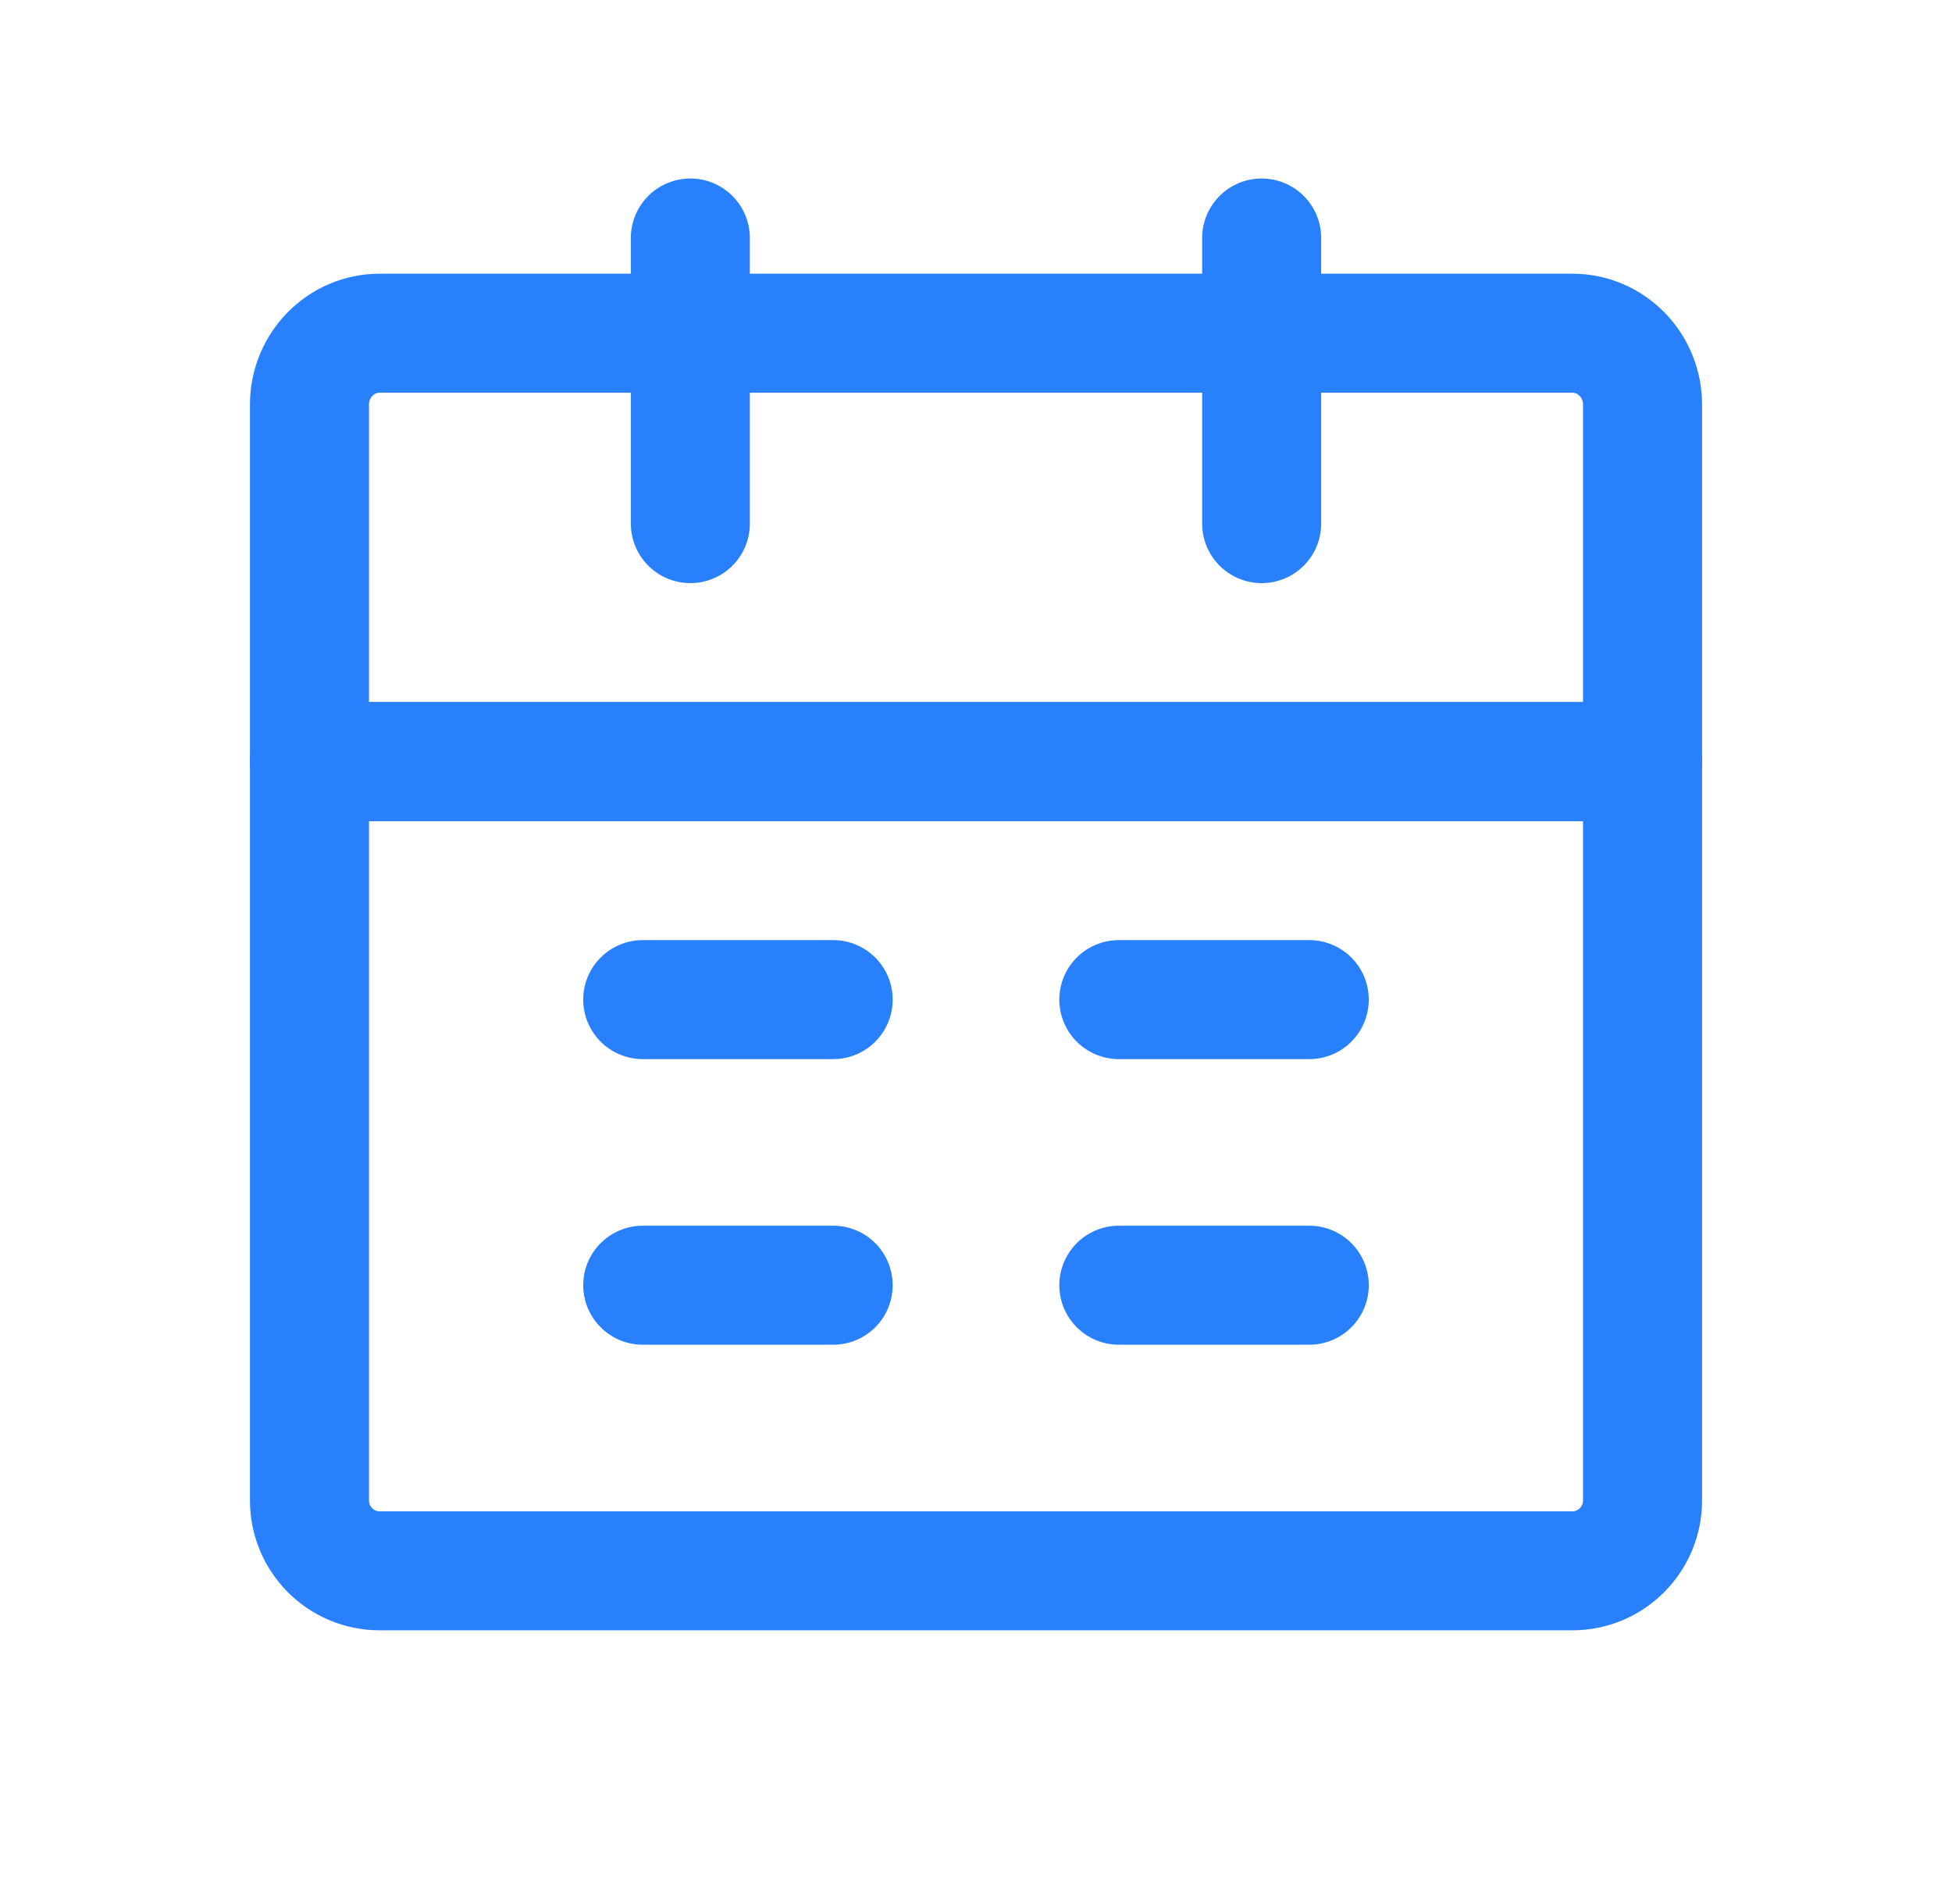 <svg xmlns="http://www.w3.org/2000/svg" fill="none" viewBox="0 0 41 40" class="design-iconfont">
  <path d="M6.5 16H34.5V31.522C34.5 32.338 33.84 33 33.026 33H7.974C7.16 33 6.5 32.338 6.5 31.522V16Z" stroke="#2980FD" stroke-width="2.5" stroke-linejoin="round"/>
  <path d="M6.5 8.5C6.5 7.672 7.16 7 7.974 7H33.026C33.84 7 34.5 7.672 34.5 8.5V16H6.5V8.5Z" stroke="#2980FD" stroke-width="2.5" stroke-linejoin="round"/>
  <path d="M14.5 5V11" stroke="#2980FD" stroke-width="2.5" stroke-linecap="round" stroke-linejoin="round"/>
  <path d="M26.5 5V11" stroke="#2980FD" stroke-width="2.5" stroke-linecap="round" stroke-linejoin="round"/>
  <path d="M23.5 27H27.5" stroke="#2980FD" stroke-width="2.5" stroke-linecap="round" stroke-linejoin="round"/>
  <path d="M13.5 27H17.5" stroke="#2980FD" stroke-width="2.5" stroke-linecap="round" stroke-linejoin="round"/>
  <path d="M23.5 21H27.5" stroke="#2980FD" stroke-width="2.5" stroke-linecap="round" stroke-linejoin="round"/>
  <path d="M13.5 21H17.5" stroke="#2980FD" stroke-width="2.5" stroke-linecap="round" stroke-linejoin="round"/>
</svg>
